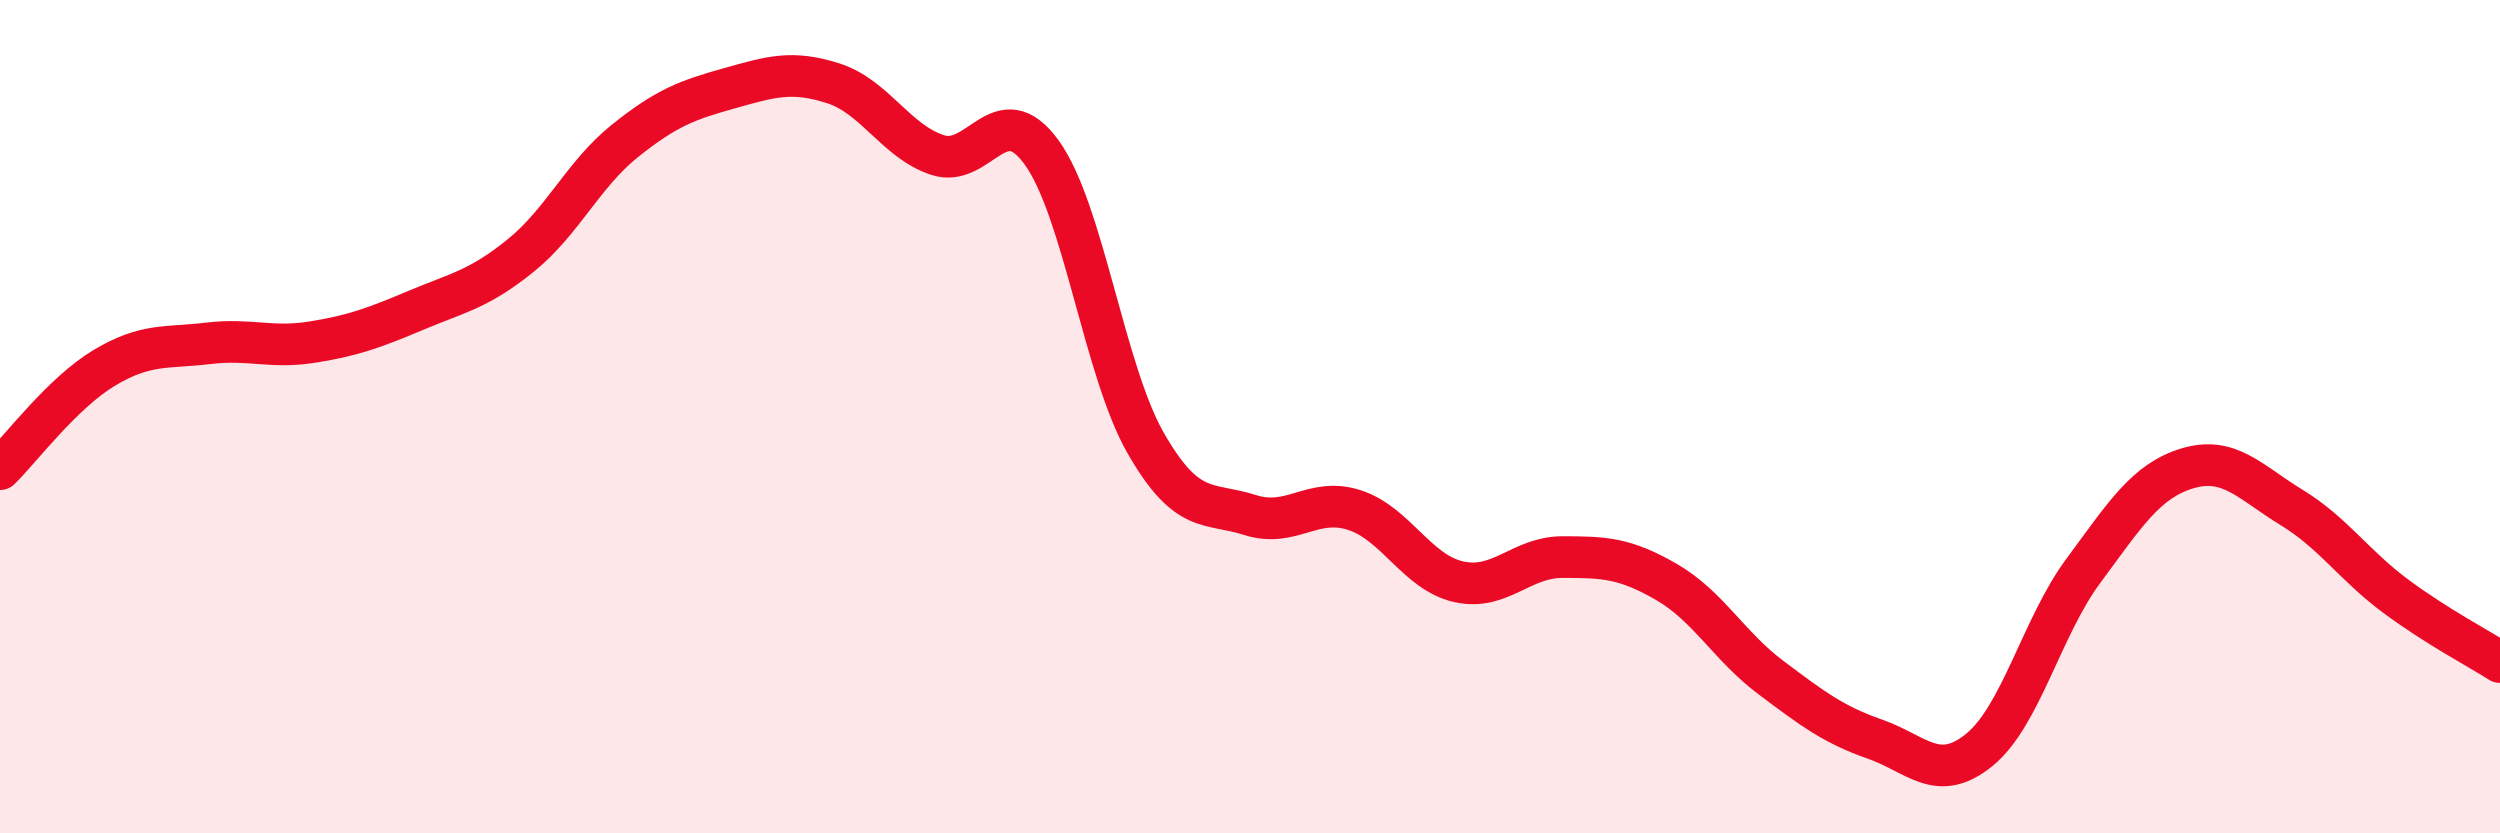 
    <svg width="60" height="20" viewBox="0 0 60 20" xmlns="http://www.w3.org/2000/svg">
      <path
        d="M 0,11.26 C 0.5,10.77 1.5,9.43 2.5,8.83 C 3.5,8.23 4,8.36 5,8.24 C 6,8.12 6.5,8.37 7.5,8.21 C 8.5,8.05 9,7.86 10,7.44 C 11,7.02 11.5,6.94 12.5,6.13 C 13.5,5.32 14,4.18 15,3.38 C 16,2.58 16.5,2.4 17.5,2.12 C 18.5,1.84 19,1.68 20,2 C 21,2.32 21.5,3.39 22.5,3.72 C 23.5,4.05 24,2.28 25,3.66 C 26,5.04 26.5,8.9 27.5,10.64 C 28.5,12.38 29,12.04 30,12.36 C 31,12.68 31.5,11.92 32.5,12.24 C 33.5,12.56 34,13.73 35,13.96 C 36,14.19 36.5,13.37 37.5,13.37 C 38.5,13.37 39,13.39 40,13.97 C 41,14.55 41.5,15.51 42.5,16.26 C 43.5,17.01 44,17.39 45,17.74 C 46,18.09 46.5,18.81 47.5,18 C 48.5,17.19 49,15.05 50,13.7 C 51,12.35 51.5,11.54 52.5,11.24 C 53.5,10.94 54,11.57 55,12.18 C 56,12.79 56.5,13.57 57.5,14.31 C 58.5,15.05 59.5,15.57 60,15.89L60 20L0 20Z"
        fill="#EB0A25"
        opacity="0.1"
        stroke-linecap="round"
        stroke-linejoin="round"
      />
      <path
        d="M 0,11.26 C 0.5,10.77 1.5,9.43 2.5,8.83 C 3.5,8.23 4,8.36 5,8.24 C 6,8.12 6.5,8.37 7.5,8.21 C 8.5,8.05 9,7.86 10,7.44 C 11,7.02 11.5,6.94 12.5,6.13 C 13.5,5.32 14,4.18 15,3.38 C 16,2.58 16.5,2.4 17.5,2.12 C 18.5,1.84 19,1.68 20,2 C 21,2.32 21.5,3.39 22.5,3.72 C 23.5,4.05 24,2.28 25,3.66 C 26,5.04 26.5,8.9 27.5,10.64 C 28.5,12.38 29,12.04 30,12.36 C 31,12.68 31.5,11.92 32.5,12.24 C 33.5,12.56 34,13.73 35,13.96 C 36,14.19 36.5,13.37 37.5,13.37 C 38.5,13.37 39,13.39 40,13.97 C 41,14.55 41.5,15.51 42.5,16.26 C 43.5,17.01 44,17.39 45,17.74 C 46,18.09 46.5,18.81 47.5,18 C 48.5,17.19 49,15.05 50,13.7 C 51,12.35 51.5,11.54 52.5,11.24 C 53.5,10.94 54,11.57 55,12.18 C 56,12.79 56.5,13.57 57.5,14.31 C 58.5,15.05 59.5,15.57 60,15.89"
        stroke="#EB0A25"
        stroke-width="1"
        fill="none"
        stroke-linecap="round"
        stroke-linejoin="round"
      />
    </svg>
  